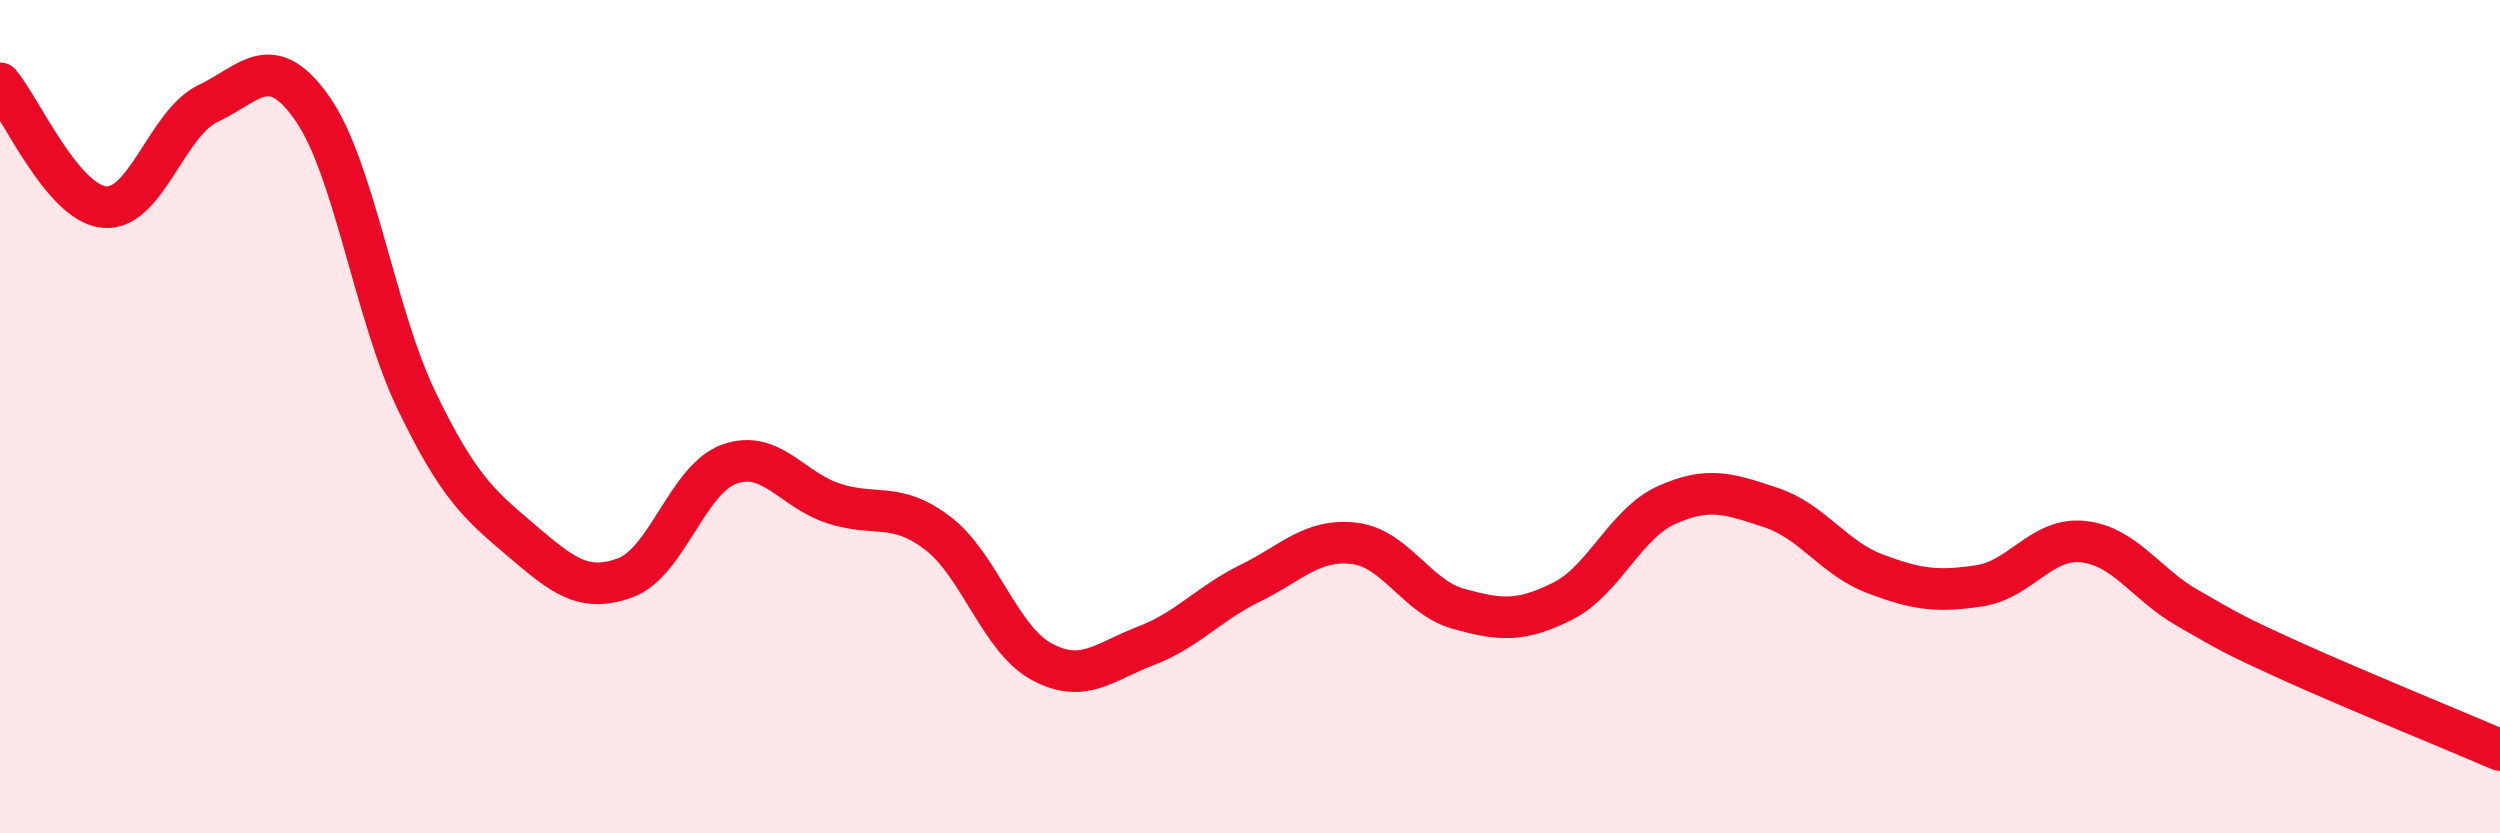 
    <svg width="60" height="20" viewBox="0 0 60 20" xmlns="http://www.w3.org/2000/svg">
      <path
        d="M 0,2 C 0.5,2.59 1.5,4.87 2.5,4.97 C 3.5,5.07 4,2.95 5,2.48 C 6,2.01 6.5,1.18 7.5,2.61 C 8.5,4.04 9,7.55 10,9.62 C 11,11.69 11.5,12.11 12.5,12.96 C 13.5,13.81 14,14.23 15,13.87 C 16,13.51 16.5,11.5 17.5,11.14 C 18.5,10.78 19,11.75 20,12.08 C 21,12.41 21.5,12.03 22.5,12.79 C 23.5,13.55 24,15.34 25,15.88 C 26,16.42 26.5,15.88 27.5,15.5 C 28.5,15.12 29,14.49 30,14 C 31,13.51 31.5,12.92 32.5,13.04 C 33.5,13.16 34,14.33 35,14.61 C 36,14.89 36.5,14.93 37.5,14.43 C 38.5,13.93 39,12.57 40,12.12 C 41,11.67 41.5,11.85 42.5,12.18 C 43.5,12.51 44,13.39 45,13.77 C 46,14.15 46.5,14.21 47.5,14.06 C 48.5,13.91 49,12.89 50,13 C 51,13.11 51.5,14.02 52.5,14.59 C 53.5,15.16 53.5,15.19 55,15.87 C 56.5,16.55 59,17.57 60,18L60 20L0 20Z"
        fill="#EB0A25"
        opacity="0.1"
        stroke-linecap="round"
        stroke-linejoin="round"
      />
      <path
        d="M 0,2 C 0.5,2.59 1.5,4.87 2.5,4.97 C 3.5,5.07 4,2.95 5,2.48 C 6,2.01 6.5,1.18 7.5,2.61 C 8.5,4.04 9,7.55 10,9.62 C 11,11.69 11.5,12.11 12.5,12.96 C 13.5,13.81 14,14.23 15,13.87 C 16,13.51 16.5,11.5 17.5,11.14 C 18.5,10.78 19,11.75 20,12.08 C 21,12.41 21.5,12.03 22.5,12.79 C 23.5,13.55 24,15.34 25,15.88 C 26,16.42 26.5,15.88 27.5,15.5 C 28.5,15.12 29,14.49 30,14 C 31,13.51 31.5,12.92 32.5,13.04 C 33.5,13.16 34,14.33 35,14.61 C 36,14.89 36.5,14.93 37.5,14.43 C 38.5,13.93 39,12.57 40,12.12 C 41,11.67 41.5,11.85 42.5,12.18 C 43.5,12.51 44,13.39 45,13.77 C 46,14.15 46.5,14.21 47.5,14.06 C 48.5,13.91 49,12.89 50,13 C 51,13.11 51.5,14.02 52.5,14.59 C 53.5,15.16 53.5,15.19 55,15.87 C 56.5,16.55 59,17.57 60,18"
        stroke="#EB0A25"
        stroke-width="1"
        fill="none"
        stroke-linecap="round"
        stroke-linejoin="round"
      />
    </svg>
  